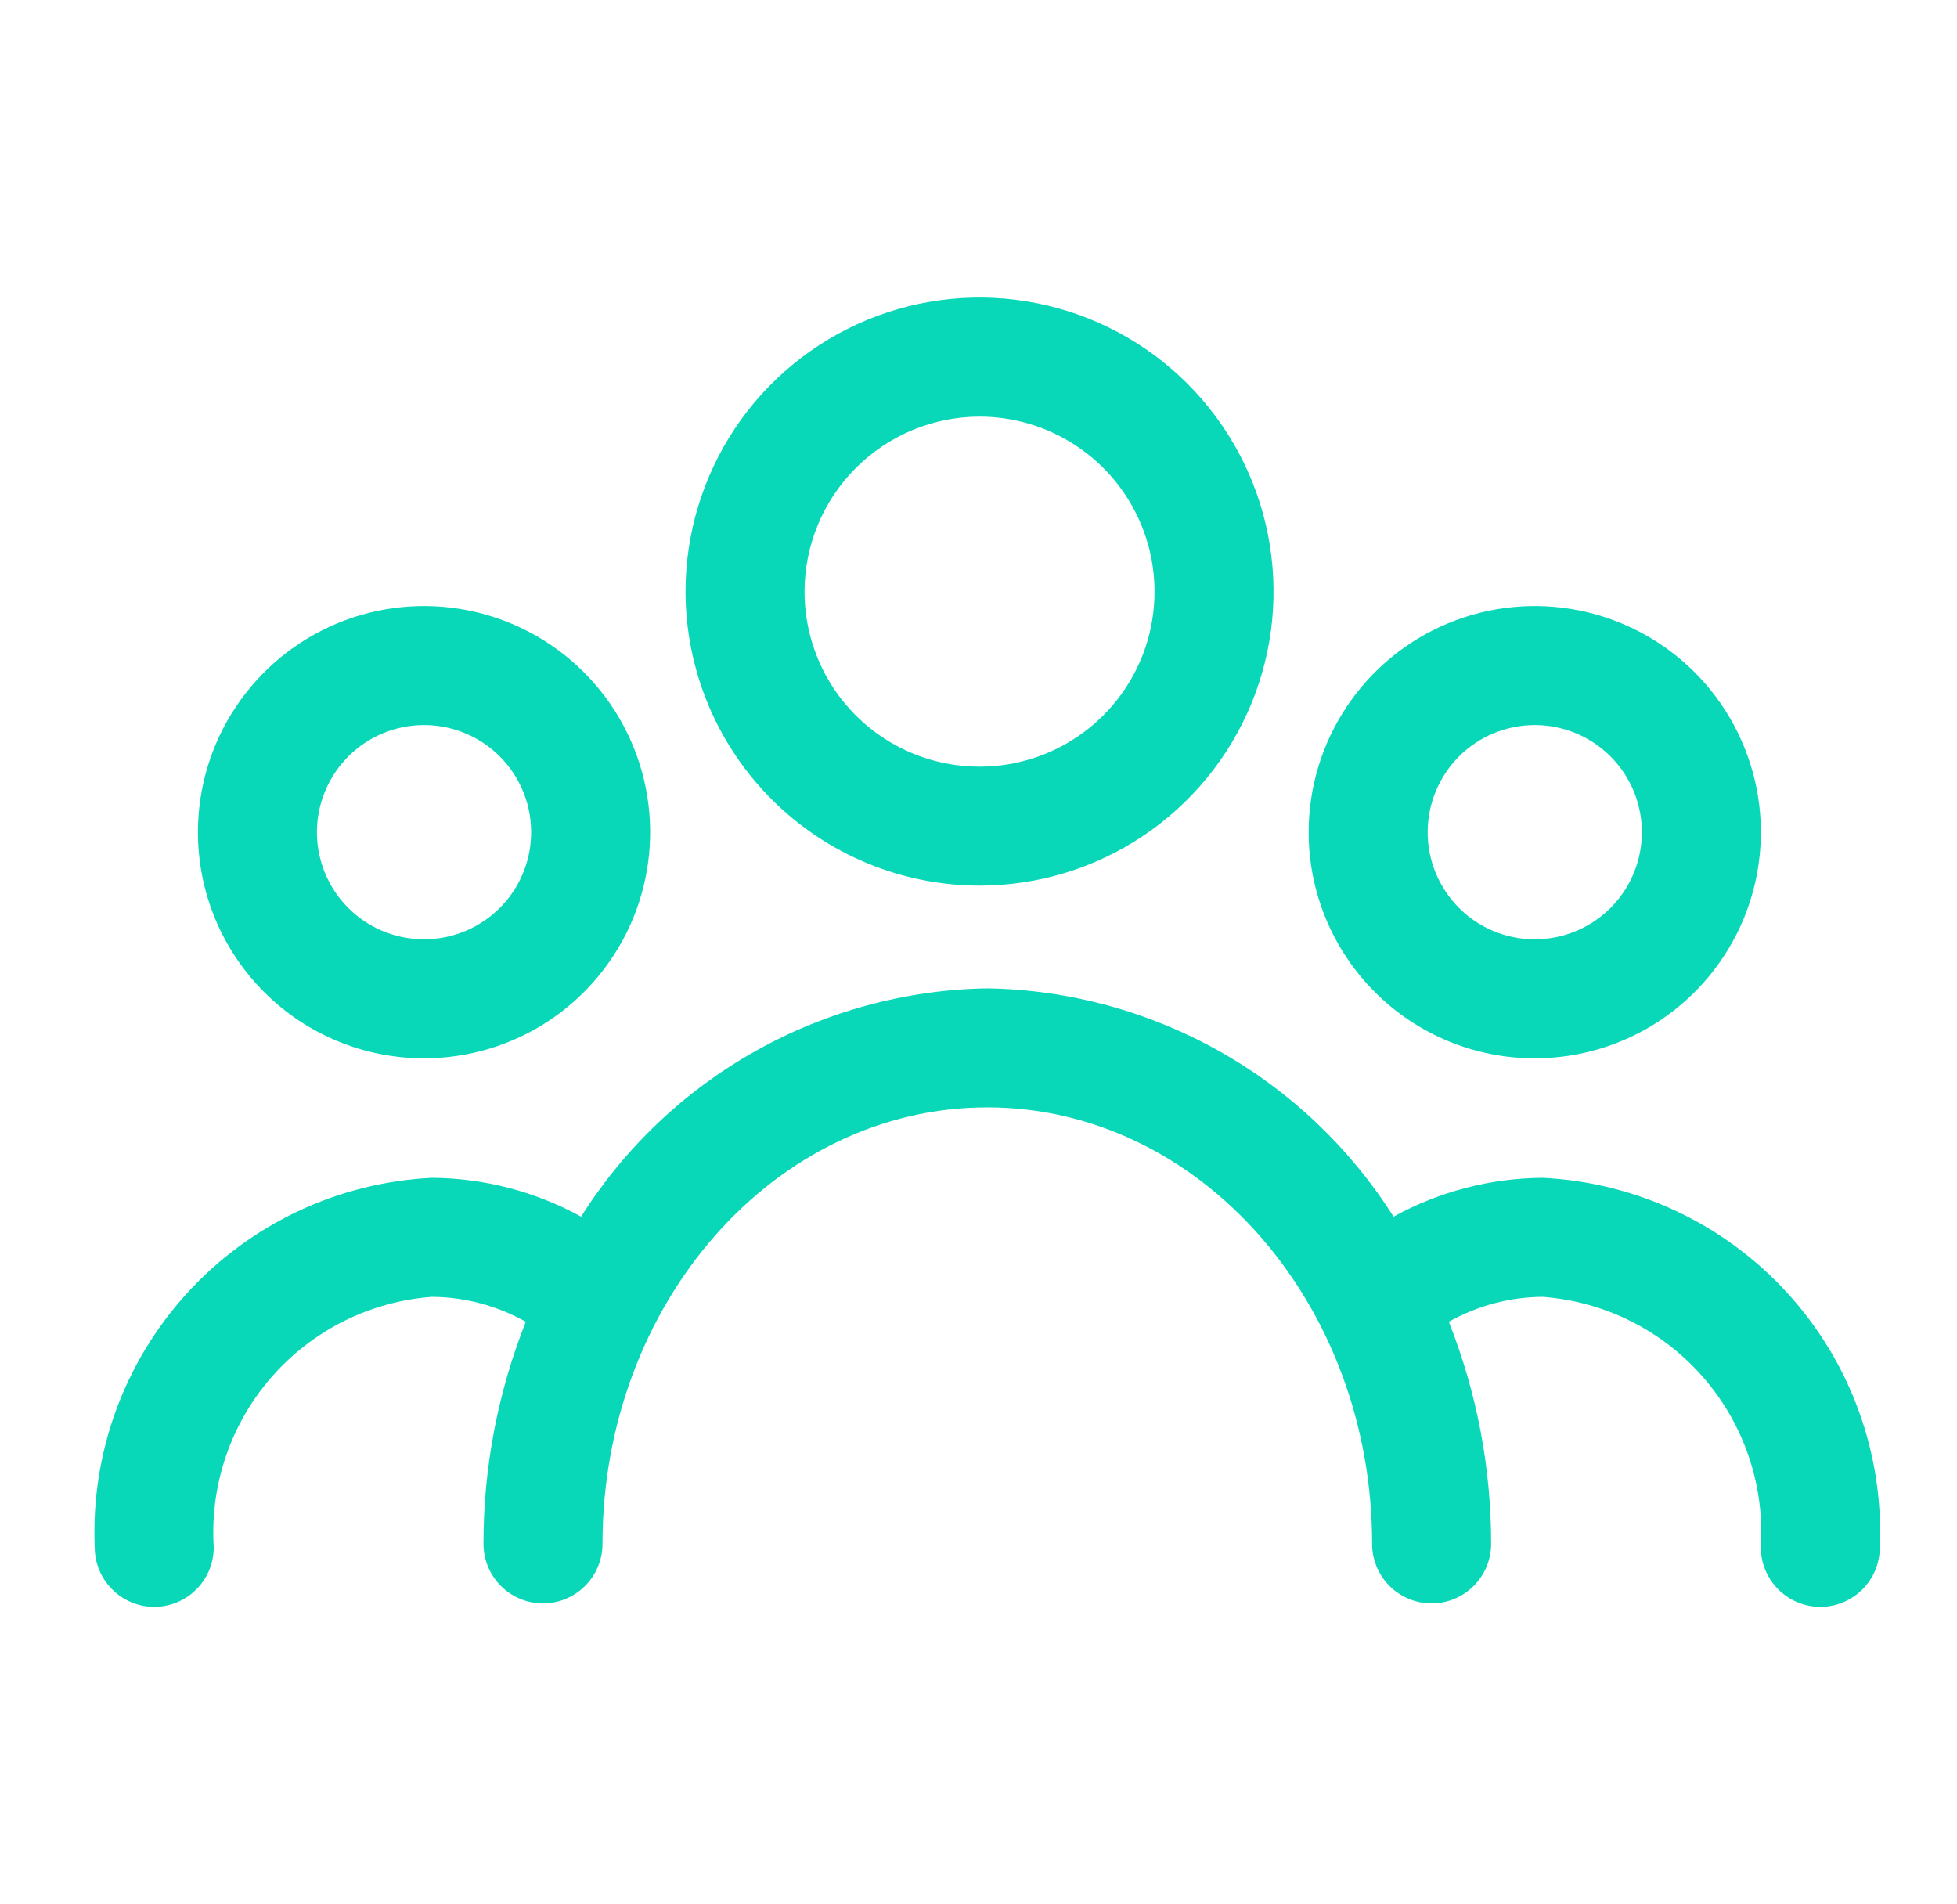 <svg width="37" height="36" viewBox="0 0 37 36" fill="none" xmlns="http://www.w3.org/2000/svg">
<path d="M18.52 16.742C19.619 16.742 20.694 16.416 21.608 15.805C22.522 15.194 23.235 14.326 23.655 13.311C24.076 12.295 24.186 11.177 23.971 10.099C23.757 9.02 23.227 8.03 22.45 7.253C21.672 6.475 20.682 5.946 19.603 5.732C18.525 5.517 17.407 5.628 16.392 6.048C15.376 6.469 14.508 7.182 13.897 8.096C13.287 9.011 12.961 10.085 12.961 11.185C12.963 12.658 13.549 14.071 14.591 15.113C15.633 16.155 17.046 16.741 18.52 16.742ZM18.52 7.876C19.174 7.876 19.814 8.07 20.358 8.434C20.902 8.797 21.326 9.314 21.576 9.919C21.827 10.523 21.892 11.188 21.765 11.83C21.637 12.472 21.322 13.062 20.859 13.524C20.396 13.987 19.807 14.302 19.165 14.43C18.523 14.557 17.858 14.492 17.253 14.242C16.649 13.991 16.132 13.567 15.768 13.023C15.405 12.479 15.211 11.839 15.211 11.185C15.212 10.308 15.561 9.467 16.181 8.847C16.802 8.226 17.642 7.877 18.52 7.876Z" fill="#08D8B7"/>
<path d="M8.017 20.007C8.863 20.007 9.689 19.756 10.392 19.287C11.095 18.817 11.643 18.149 11.967 17.368C12.29 16.587 12.375 15.727 12.21 14.898C12.045 14.069 11.638 13.307 11.04 12.709C10.442 12.111 9.68 11.704 8.851 11.539C8.022 11.374 7.162 11.459 6.381 11.782C5.6 12.106 4.932 12.654 4.463 13.357C3.993 14.06 3.742 14.886 3.742 15.732C3.742 16.866 4.193 17.953 4.994 18.755C5.796 19.557 6.883 20.007 8.017 20.007ZM8.017 13.707C8.418 13.707 8.809 13.826 9.142 14.048C9.475 14.271 9.735 14.587 9.888 14.957C10.041 15.327 10.081 15.734 10.003 16.127C9.925 16.52 9.732 16.881 9.449 17.164C9.166 17.447 8.805 17.64 8.412 17.718C8.019 17.796 7.612 17.756 7.242 17.603C6.872 17.45 6.556 17.19 6.333 16.857C6.111 16.524 5.992 16.133 5.992 15.732C5.992 15.195 6.206 14.68 6.585 14.3C6.965 13.92 7.48 13.707 8.017 13.707Z" fill="#08D8B7"/>
<path d="M29.017 20.007C29.863 20.007 30.689 19.756 31.392 19.287C32.095 18.817 32.643 18.149 32.967 17.368C33.29 16.587 33.375 15.727 33.21 14.898C33.045 14.069 32.638 13.307 32.04 12.709C31.442 12.111 30.68 11.704 29.851 11.539C29.022 11.374 28.162 11.459 27.381 11.782C26.6 12.106 25.932 12.654 25.463 13.357C24.993 14.06 24.742 14.886 24.742 15.732C24.742 16.866 25.193 17.953 25.994 18.755C26.796 19.557 27.883 20.007 29.017 20.007ZM29.017 13.707C29.418 13.707 29.809 13.826 30.142 14.048C30.475 14.271 30.735 14.587 30.888 14.957C31.041 15.327 31.081 15.734 31.003 16.127C30.925 16.52 30.732 16.881 30.449 17.164C30.166 17.447 29.805 17.64 29.412 17.718C29.019 17.796 28.612 17.756 28.242 17.603C27.872 17.45 27.556 17.19 27.334 16.857C27.111 16.524 26.992 16.133 26.992 15.732C26.992 15.195 27.206 14.68 27.585 14.3C27.965 13.92 28.48 13.707 29.017 13.707Z" fill="#08D8B7"/>
<path d="M29.166 22.266C28.18 22.272 27.211 22.525 26.347 23C25.525 21.7 24.393 20.624 23.052 19.871C21.711 19.117 20.204 18.709 18.666 18.684C17.128 18.709 15.621 19.117 14.28 19.871C12.939 20.624 11.807 21.7 10.986 23C10.122 22.525 9.153 22.272 8.167 22.266C6.397 22.352 4.733 23.135 3.539 24.444C2.344 25.752 1.716 27.48 1.791 29.251C1.791 29.549 1.91 29.835 2.121 30.046C2.332 30.257 2.618 30.376 2.916 30.376C3.215 30.376 3.501 30.257 3.712 30.046C3.923 29.835 4.041 29.549 4.041 29.251C3.967 28.077 4.359 26.922 5.131 26.036C5.904 25.149 6.994 24.603 8.167 24.516C8.788 24.52 9.399 24.683 9.941 24.987C9.411 26.323 9.139 27.748 9.141 29.186C9.141 29.484 9.259 29.77 9.47 29.981C9.681 30.192 9.967 30.311 10.266 30.311C10.564 30.311 10.85 30.192 11.061 29.981C11.272 29.77 11.391 29.484 11.391 29.186C11.391 24.635 14.653 20.934 18.666 20.934C22.679 20.934 25.942 24.635 25.942 29.186C25.942 29.484 26.06 29.77 26.271 29.981C26.482 30.192 26.768 30.311 27.067 30.311C27.365 30.311 27.651 30.192 27.862 29.981C28.073 29.77 28.192 29.484 28.192 29.186C28.193 27.748 27.922 26.323 27.392 24.987C27.934 24.683 28.544 24.52 29.166 24.516C30.338 24.603 31.429 25.149 32.201 26.036C32.973 26.922 33.365 28.077 33.291 29.251C33.291 29.549 33.41 29.835 33.621 30.046C33.832 30.257 34.118 30.376 34.416 30.376C34.715 30.376 35.001 30.257 35.212 30.046C35.423 29.835 35.541 29.549 35.541 29.251C35.616 27.48 34.988 25.752 33.794 24.444C32.599 23.135 30.936 22.352 29.166 22.266Z" fill="#08D8B7"/>
</svg>
